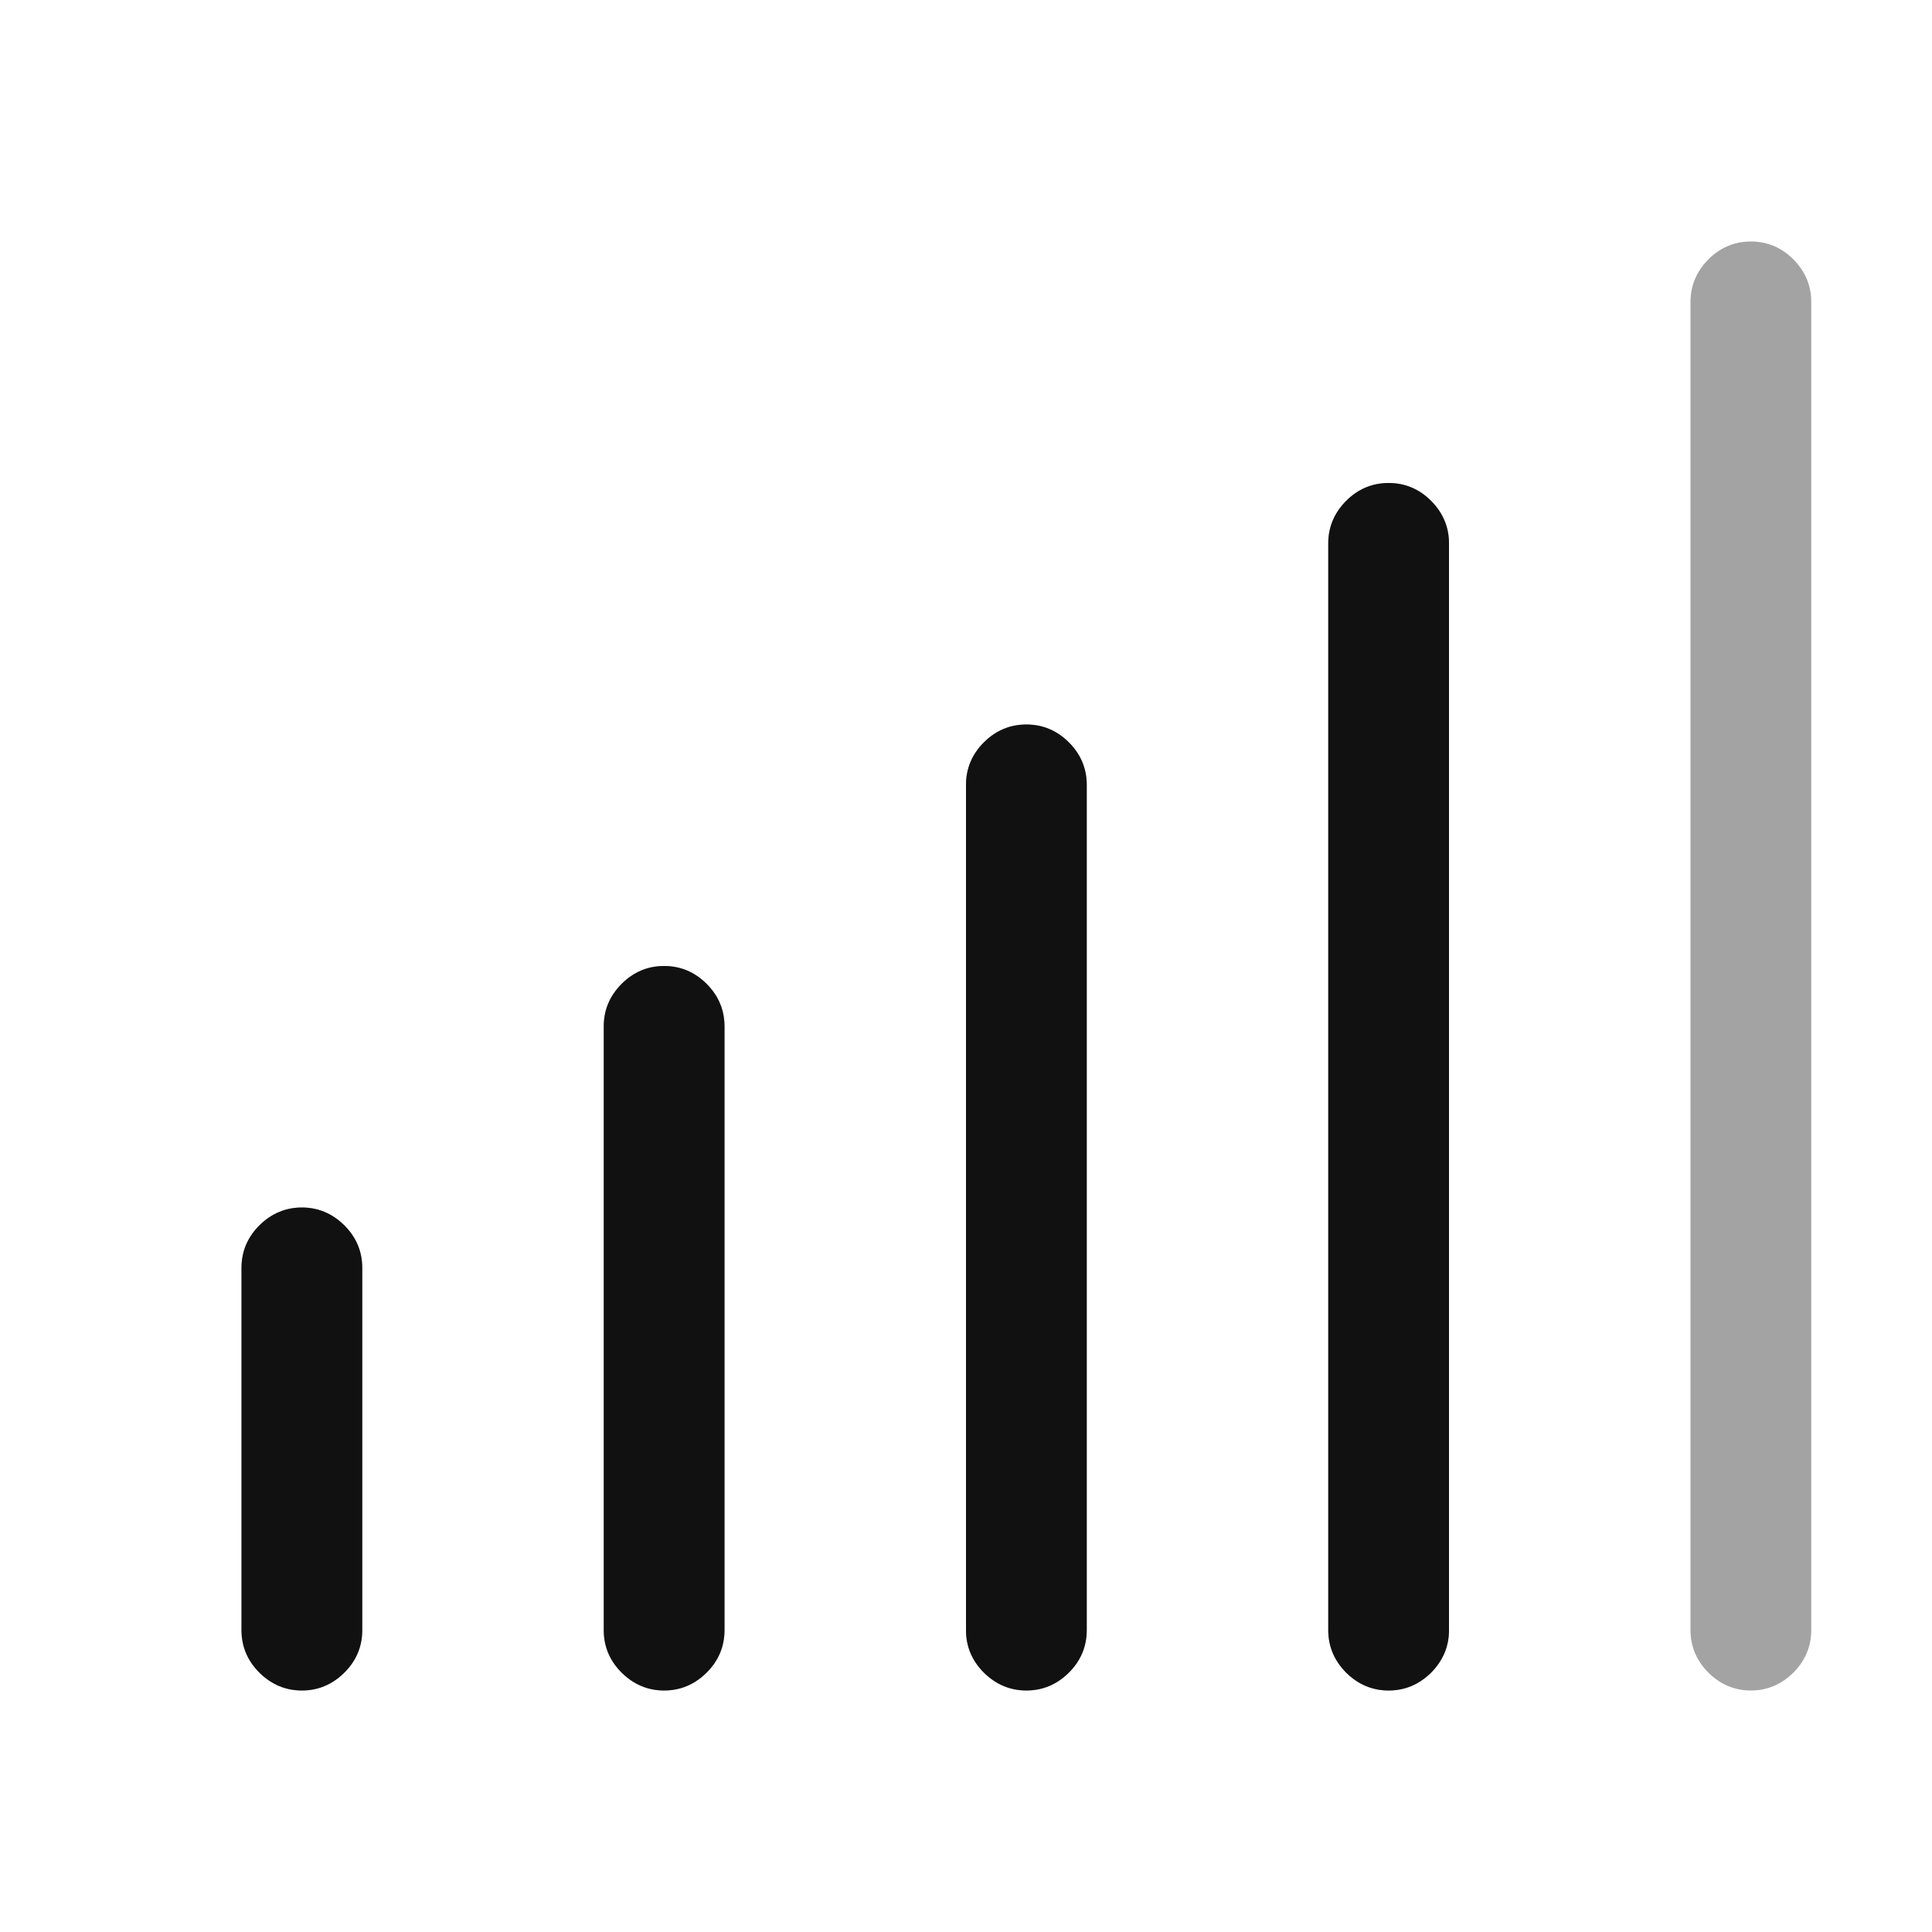 <svg viewBox="0 0 16 16" fill="none" xmlns="http://www.w3.org/2000/svg">
<g clip-path="url(#clip0_3326_104017)">
<path d="M14 13.5V2.5C14 2.365 14.05 2.247 14.148 2.148C14.247 2.049 14.365 2 14.5 2C14.635 2 14.753 2.049 14.852 2.148C14.95 2.247 15 2.365 15 2.5V13.5C15 13.635 14.95 13.753 14.852 13.852C14.753 13.95 14.635 14 14.5 14C14.365 14 14.247 13.95 14.148 13.852C14.05 13.753 14 13.635 14 13.5ZM11 13.5V4.5C11 4.365 11.05 4.247 11.148 4.148C11.247 4.049 11.365 4 11.5 4C11.635 4 11.753 4.049 11.852 4.148C11.95 4.247 12 4.365 12 4.5V13.5C12 13.635 11.95 13.753 11.852 13.852C11.753 13.95 11.635 14 11.5 14C11.365 14 11.247 13.95 11.148 13.852C11.05 13.753 11 13.635 11 13.5ZM8 13.5V6.5C8 6.365 8.049 6.247 8.148 6.148C8.247 6.049 8.365 6 8.5 6C8.635 6 8.753 6.049 8.852 6.148C8.951 6.247 9 6.365 9 6.5V13.5C9 13.635 8.951 13.753 8.852 13.852C8.753 13.95 8.635 14 8.5 14C8.365 14 8.247 13.95 8.148 13.852C8.049 13.753 8 13.635 8 13.5ZM5 13.5V8.5C5 8.365 5.049 8.247 5.148 8.148C5.247 8.049 5.365 8 5.5 8C5.635 8 5.753 8.049 5.852 8.148C5.951 8.247 6 8.365 6 8.5V13.5C6 13.635 5.951 13.753 5.852 13.852C5.753 13.95 5.635 14 5.5 14C5.365 14 5.247 13.95 5.148 13.852C5.049 13.753 5 13.635 5 13.5ZM2 13.5V10.5C2 10.365 2.049 10.247 2.148 10.148C2.247 10.05 2.365 10 2.5 10C2.635 10 2.753 10.05 2.852 10.148C2.951 10.247 3 10.365 3 10.5V13.5C3 13.635 2.951 13.753 2.852 13.852C2.753 13.95 2.635 14 2.5 14C2.365 14 2.247 13.95 2.148 13.852C2.049 13.753 2 13.635 2 13.5Z" fill="black" fill-opacity="0.361"/>
<path d="M11 13.5V4.5C11 4.365 11.05 4.247 11.148 4.148C11.247 4.049 11.365 4 11.5 4C11.635 4 11.753 4.049 11.852 4.148C11.95 4.247 12 4.365 12 4.5V13.5C12 13.635 11.95 13.753 11.852 13.852C11.753 13.95 11.635 14 11.5 14C11.365 14 11.247 13.95 11.148 13.852C11.05 13.753 11 13.635 11 13.5ZM8 13.5V6.5C8 6.365 8.049 6.247 8.148 6.148C8.247 6.049 8.365 6 8.5 6C8.635 6 8.753 6.049 8.852 6.148C8.951 6.247 9 6.365 9 6.5V13.5C9 13.635 8.951 13.753 8.852 13.852C8.753 13.95 8.635 14 8.5 14C8.365 14 8.247 13.95 8.148 13.852C8.049 13.753 8 13.635 8 13.5ZM5 13.5V8.5C5 8.365 5.049 8.247 5.148 8.148C5.247 8.049 5.365 8 5.5 8C5.635 8 5.753 8.049 5.852 8.148C5.951 8.247 6 8.365 6 8.5V13.5C6 13.635 5.951 13.753 5.852 13.852C5.753 13.95 5.635 14 5.5 14C5.365 14 5.247 13.95 5.148 13.852C5.049 13.753 5 13.635 5 13.5ZM2 13.5V10.5C2 10.365 2.049 10.247 2.148 10.148C2.247 10.05 2.365 10 2.5 10C2.635 10 2.753 10.05 2.852 10.148C2.951 10.247 3 10.365 3 10.5V13.5C3 13.635 2.951 13.753 2.852 13.852C2.753 13.95 2.635 14 2.5 14C2.365 14 2.247 13.95 2.148 13.852C2.049 13.753 2 13.635 2 13.5Z" fill="black" fill-opacity="0.896"/>
</g>
<defs>
<clipPath id="clip0_3326_104017">
<rect width="16" height="16" fill="white"/>
</clipPath>
</defs>
</svg>
